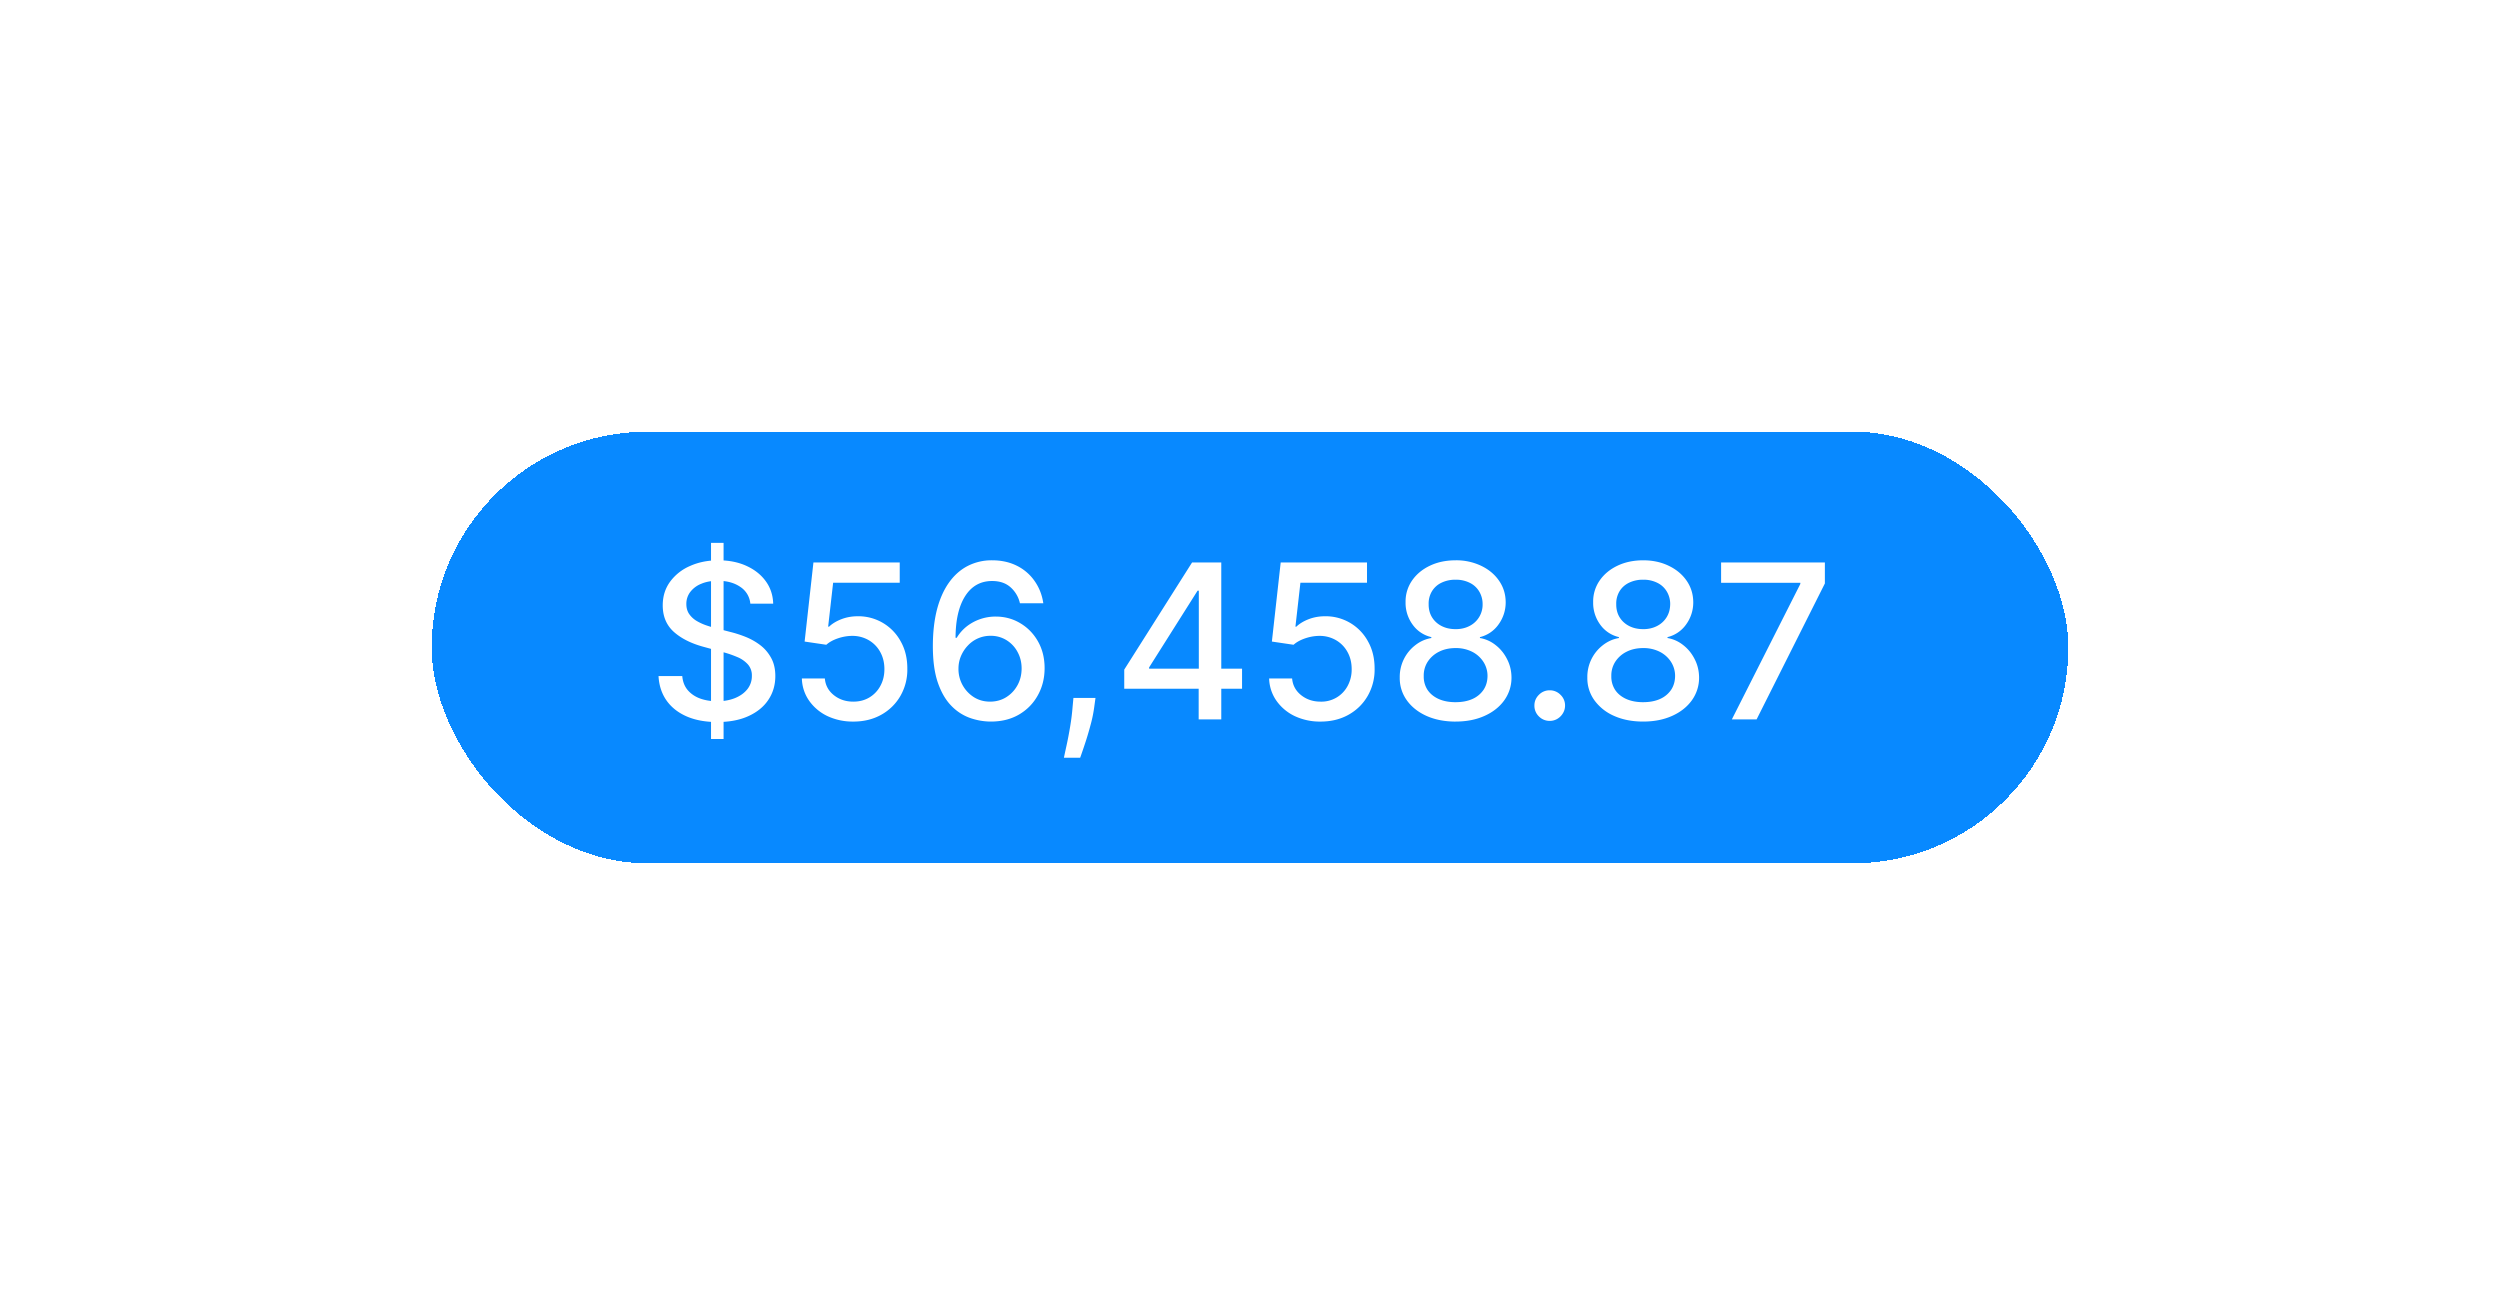 <svg xmlns="http://www.w3.org/2000/svg" width="139" height="72" fill="none"><g filter="url(#a)"><rect width="91" height="24" x="24" y="20" fill="#0889FF" rx="12" shape-rendering="crispEdges"/><path fill="#fff" d="M39.533 37.09V26.183h.698V37.09h-.698Zm2.186-7.525a1.245 1.245 0 0 0-.563-.937c-.33-.225-.744-.337-1.244-.337-.358 0-.668.057-.929.17a1.43 1.43 0 0 0-.61.46 1.086 1.086 0 0 0-.212.661c0 .208.048.387.144.537.1.15.23.277.388.38.162.099.335.183.52.251.185.065.362.12.533.162l.852.222a6.5 6.5 0 0 1 .857.276c.292.117.564.27.814.46.25.191.451.427.605.708.156.281.234.618.234 1.01 0 .494-.128.933-.384 1.317-.252.383-.62.686-1.103.907-.48.222-1.061.333-1.743.333-.654 0-1.219-.104-1.696-.311-.477-.208-.851-.502-1.12-.882-.27-.384-.42-.838-.448-1.364h1.32c.026.315.129.578.308.788.181.208.413.363.694.465.284.1.595.15.933.15.373 0 .703-.06.993-.176.293-.119.523-.284.69-.494a1.17 1.17 0 0 0 .252-.746.916.916 0 0 0-.222-.635 1.639 1.639 0 0 0-.592-.409 5.8 5.8 0 0 0-.84-.285l-1.03-.282c-.7-.19-1.253-.47-1.663-.839-.406-.37-.609-.858-.609-1.466 0-.503.136-.942.41-1.317a2.685 2.685 0 0 1 1.107-.873c.466-.21.991-.316 1.577-.316.59 0 1.112.104 1.564.312.454.207.812.492 1.074.856.26.36.397.776.409 1.244h-1.27Zm5.724 6.554a3.287 3.287 0 0 1-1.44-.306 2.617 2.617 0 0 1-1.015-.853 2.25 2.25 0 0 1-.404-1.236h1.278c.031.375.197.684.498.925.302.242.662.362 1.083.362.335 0 .632-.076.89-.23a1.65 1.65 0 0 0 .614-.643c.15-.273.226-.584.226-.933 0-.356-.077-.672-.23-.95a1.699 1.699 0 0 0-.635-.657 1.794 1.794 0 0 0-.92-.243c-.265 0-.53.046-.797.136-.267.091-.483.21-.648.358l-1.206-.178.49-4.398h4.798v1.129h-3.703l-.277 2.442h.051c.17-.165.397-.303.678-.414.284-.11.588-.166.912-.166a2.671 2.671 0 0 1 2.403 1.415c.242.435.36.935.358 1.5a2.917 2.917 0 0 1-.383 1.513 2.781 2.781 0 0 1-1.066 1.048c-.451.253-.97.38-1.555.38Zm7.607 0a3.519 3.519 0 0 1-1.15-.213 2.696 2.696 0 0 1-1.023-.682c-.307-.318-.552-.745-.737-1.282-.182-.537-.273-1.208-.273-2.012 0-.761.076-1.437.226-2.028.153-.59.374-1.09.66-1.496.288-.409.634-.72 1.04-.933a2.9 2.9 0 0 1 1.368-.32c.52 0 .982.103 1.385.307a2.6 2.6 0 0 1 .98.848c.253.361.414.771.482 1.232h-1.3a1.68 1.68 0 0 0-.524-.89c-.261-.231-.602-.346-1.023-.346-.639 0-1.138.278-1.495.835-.356.557-.535 1.331-.537 2.323h.064c.15-.247.335-.458.553-.631a2.609 2.609 0 0 1 1.61-.55c.507 0 .964.124 1.373.371.412.244.74.582.985 1.014.244.432.366.926.366 1.483s-.126 1.061-.379 1.513c-.25.452-.602.81-1.057 1.074-.454.261-.986.389-1.594.383Zm-.004-1.108c.335 0 .635-.082.9-.247.264-.165.472-.386.626-.665.153-.278.23-.59.23-.933 0-.335-.075-.64-.226-.916a1.705 1.705 0 0 0-.614-.656 1.634 1.634 0 0 0-.886-.243 1.702 1.702 0 0 0-1.266.545c-.162.17-.29.367-.383.588-.091.22-.136.45-.136.695a1.85 1.85 0 0 0 .852 1.58c.267.169.568.252.903.252Zm5.863-.204-.064.464a7.454 7.454 0 0 1-.218 1.066c-.099.372-.203.717-.31 1.035a28.76 28.76 0 0 1-.26.759h-.904c.037-.176.088-.415.154-.716.065-.298.129-.632.191-1.002.063-.369.11-.745.14-1.129l.044-.477h1.227Zm1.599-.512V33.23l3.771-5.957h.84v1.568h-.533l-2.697 4.27v.068h5.169v1.116h-6.55ZM66.646 36v-2.028l.008-.486v-6.213h1.249V36h-1.257Zm6.777.12a3.287 3.287 0 0 1-1.44-.307 2.617 2.617 0 0 1-1.014-.853 2.25 2.25 0 0 1-.405-1.236h1.278c.032.375.198.684.499.925.301.242.662.362 1.082.362a1.647 1.647 0 0 0 1.505-.873 1.9 1.9 0 0 0 .225-.933c0-.356-.076-.672-.23-.95a1.7 1.7 0 0 0-.635-.657 1.794 1.794 0 0 0-.92-.243c-.264 0-.53.046-.797.136-.267.091-.483.21-.648.358l-1.206-.178.49-4.398h4.799v1.129h-3.703l-.277 2.442h.05c.171-.165.397-.303.678-.414.284-.11.588-.166.912-.166a2.67 2.67 0 0 1 2.404 1.415c.241.435.36.935.358 1.5a2.916 2.916 0 0 1-.384 1.513c-.256.443-.61.792-1.065 1.048-.452.253-.97.38-1.556.38Zm7.51 0c-.61 0-1.15-.106-1.62-.316-.465-.21-.83-.5-1.095-.87a2.092 2.092 0 0 1-.392-1.26 2.224 2.224 0 0 1 .861-1.799c.267-.21.566-.344.895-.4v-.052a1.762 1.762 0 0 1-1.044-.699 2.044 2.044 0 0 1-.388-1.244 2.042 2.042 0 0 1 .354-1.193c.241-.352.572-.63.993-.831.42-.202.899-.303 1.436-.303a3.2 3.2 0 0 1 1.423.307c.42.202.752.479.993.831.242.35.364.746.367 1.19a2.074 2.074 0 0 1-.401 1.243 1.78 1.78 0 0 1-1.031.7v.05c.326.057.62.19.882.401.264.207.474.467.63.78.16.31.24.649.243 1.018a2.136 2.136 0 0 1-.4 1.262c-.264.369-.63.659-1.1.869-.466.21-1.001.315-1.606.315Zm0-1.079c.36 0 .673-.06.937-.179a1.45 1.45 0 0 0 .614-.507c.145-.219.219-.474.222-.767a1.437 1.437 0 0 0-.239-.805 1.593 1.593 0 0 0-.626-.55 1.985 1.985 0 0 0-.908-.2c-.344 0-.65.066-.916.2a1.586 1.586 0 0 0-.631.55 1.405 1.405 0 0 0-.226.805 1.35 1.35 0 0 0 .209.767c.145.216.35.385.618.507.267.12.582.18.946.18Zm0-4.06c.29 0 .547-.06.771-.176a1.326 1.326 0 0 0 .729-1.215 1.35 1.35 0 0 0-.196-.715 1.246 1.246 0 0 0-.524-.473 1.704 1.704 0 0 0-.78-.17 1.75 1.75 0 0 0-.793.17 1.24 1.24 0 0 0-.524.473 1.318 1.318 0 0 0-.183.716c-.003.278.06.521.187.729.128.207.304.369.529.485.227.117.488.175.784.175Zm5.232 5.1a.827.827 0 0 1-.601-.247.825.825 0 0 1-.251-.605c0-.233.083-.432.25-.597a.82.82 0 0 1 .602-.251.82.82 0 0 1 .6.251.806.806 0 0 1 .252.597c0 .156-.04.3-.12.43a.881.881 0 0 1-.306.307.812.812 0 0 1-.426.115Zm5.198.038c-.611 0-1.151-.105-1.62-.315a2.65 2.65 0 0 1-1.095-.87 2.092 2.092 0 0 1-.392-1.26 2.224 2.224 0 0 1 .86-1.799c.268-.21.566-.344.896-.4v-.052a1.761 1.761 0 0 1-1.044-.699 2.044 2.044 0 0 1-.388-1.244 2.042 2.042 0 0 1 .354-1.193c.241-.352.572-.63.993-.831.42-.202.899-.303 1.436-.303.53 0 1.005.103 1.423.307.42.202.751.479.993.831.241.35.363.746.366 1.19a2.073 2.073 0 0 1-.4 1.243 1.78 1.78 0 0 1-1.032.7v.05c.327.057.621.19.883.401.264.207.474.467.63.78.16.31.24.649.243 1.018a2.137 2.137 0 0 1-.4 1.262c-.265.369-.631.659-1.1.869-.466.21-1.001.315-1.606.315Zm0-1.078c.36 0 .673-.06.937-.179a1.45 1.45 0 0 0 .614-.507c.145-.219.218-.474.221-.767a1.437 1.437 0 0 0-.238-.805 1.593 1.593 0 0 0-.627-.55 1.984 1.984 0 0 0-.907-.2c-.344 0-.65.066-.917.2a1.586 1.586 0 0 0-.63.55 1.406 1.406 0 0 0-.226.805 1.35 1.35 0 0 0 .209.767c.144.216.35.385.617.507.268.12.583.18.947.18Zm0-4.06c.29 0 .546-.06.77-.176.225-.116.401-.278.53-.485.13-.208.197-.45.2-.73a1.35 1.35 0 0 0-.197-.715 1.246 1.246 0 0 0-.524-.473 1.704 1.704 0 0 0-.78-.17 1.75 1.75 0 0 0-.792.17c-.224.11-.4.268-.524.473a1.318 1.318 0 0 0-.183.716c-.003.278.06.521.187.729.128.207.304.369.529.485.227.117.488.175.784.175ZM96.29 36l3.809-7.534v-.064h-4.406v-1.13h5.77v1.168L97.666 36H96.29Z"/></g><defs><filter id="a" width="139" height="72" x="0" y="0" color-interpolation-filters="sRGB" filterUnits="userSpaceOnUse"><feFlood flood-opacity="0" result="BackgroundImageFix"/><feColorMatrix in="SourceAlpha" result="hardAlpha" values="0 0 0 0 0 0 0 0 0 0 0 0 0 0 0 0 0 0 127 0"/><feOffset dy="4"/><feGaussianBlur stdDeviation="12"/><feComposite in2="hardAlpha" operator="out"/><feColorMatrix values="0 0 0 0 0 0 0 0 0 0 0 0 0 0 0 0 0 0 0.08 0"/><feBlend in2="BackgroundImageFix" result="effect1_dropShadow_1_1596"/><feBlend in="SourceGraphic" in2="effect1_dropShadow_1_1596" result="shape"/></filter></defs></svg>